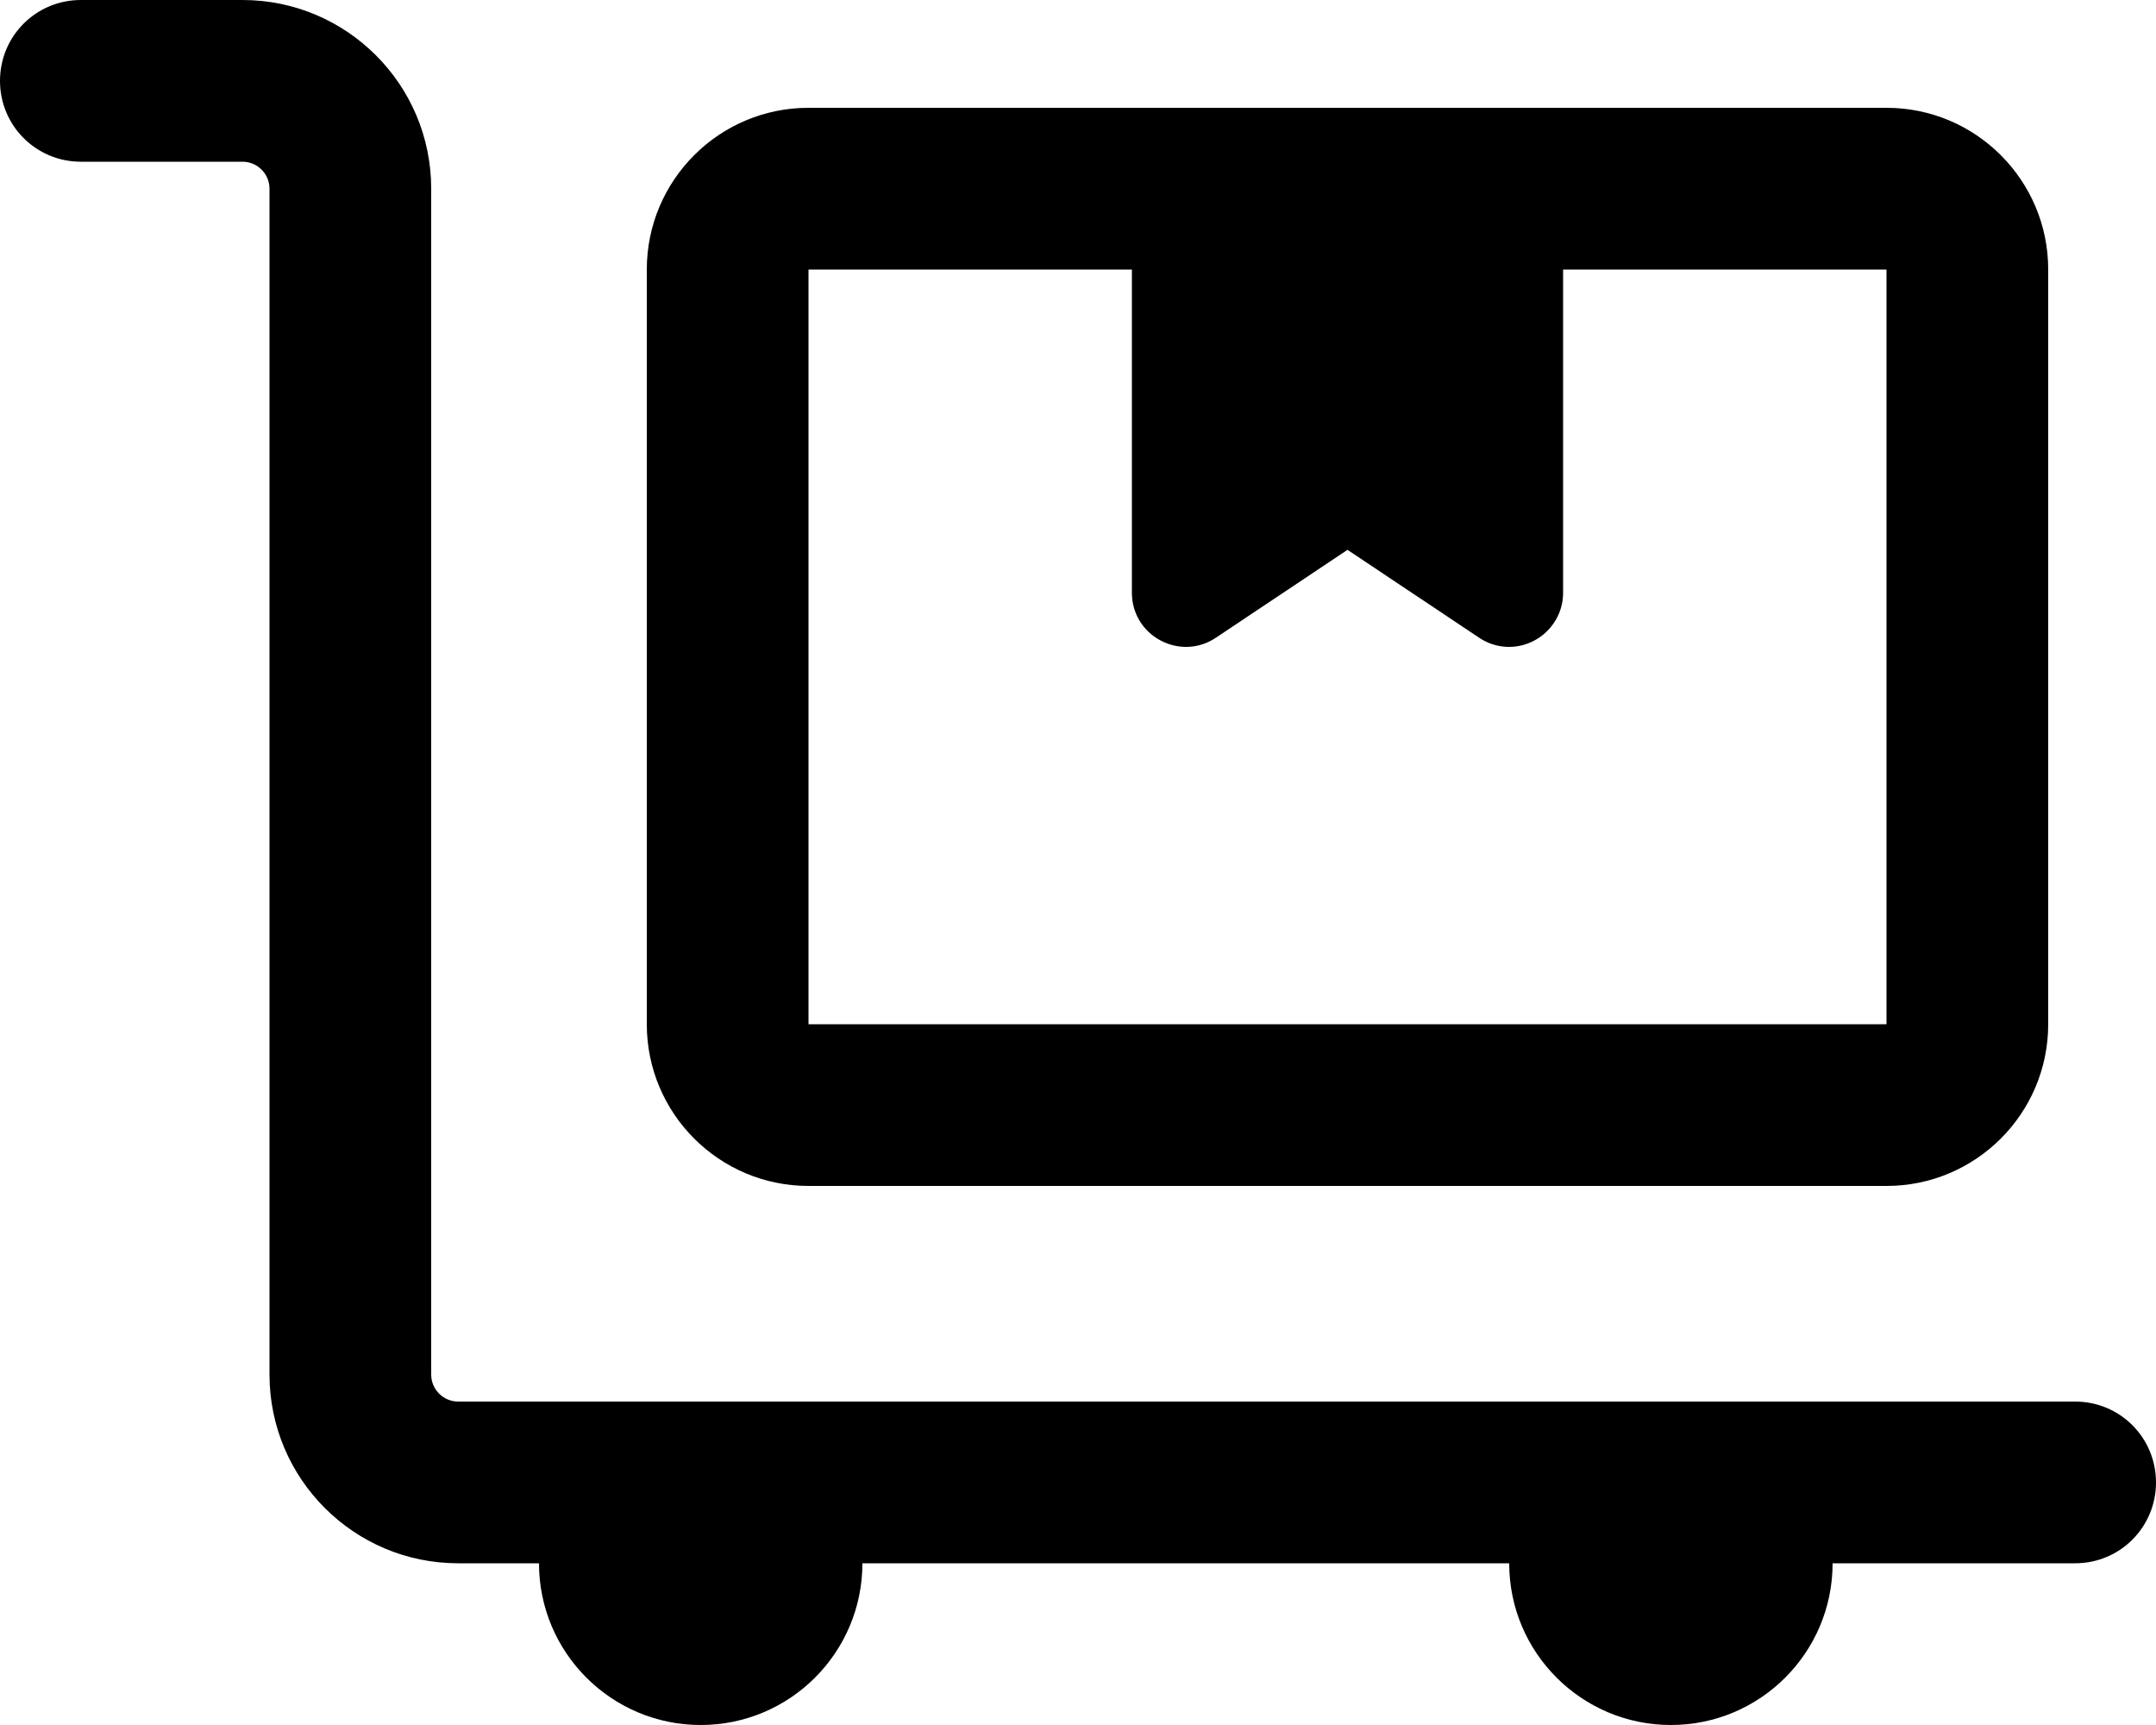 <svg xmlns="http://www.w3.org/2000/svg" viewBox="0 0 640 512"><!--! Font Awesome Pro 6.5.0 by @fontawesome - https://fontawesome.com License - https://fontawesome.com/license (Commercial License) Copyright 2023 Fonticons, Inc. --><path d="M24 0C10.7 0 0 10.7 0 24S10.7 48 24 48H72c4.4 0 8 3.6 8 8V408c0 30.9 25.1 56 56 56h24c0 26.5 21.5 48 48 48s48-21.5 48-48H448c0 26.5 21.5 48 48 48s48-21.5 48-48h72c13.3 0 24-10.7 24-24s-10.7-24-24-24H496 208 136c-4.4 0-8-3.6-8-8V56c0-30.9-25.1-56-56-56H24zM240 80h96v96c0 5.9 3.2 11.3 8.5 14.1s11.5 2.5 16.4-.8L400 163.2l39.1 26.1c4.9 3.3 11.2 3.6 16.4 .8s8.5-8.2 8.5-14.1V80h96V304H240V80zm-48 0V304c0 26.5 21.5 48 48 48H560c26.5 0 48-21.5 48-48V80c0-26.5-21.5-48-48-48H240c-26.5 0-48 21.5-48 48z"/></svg>